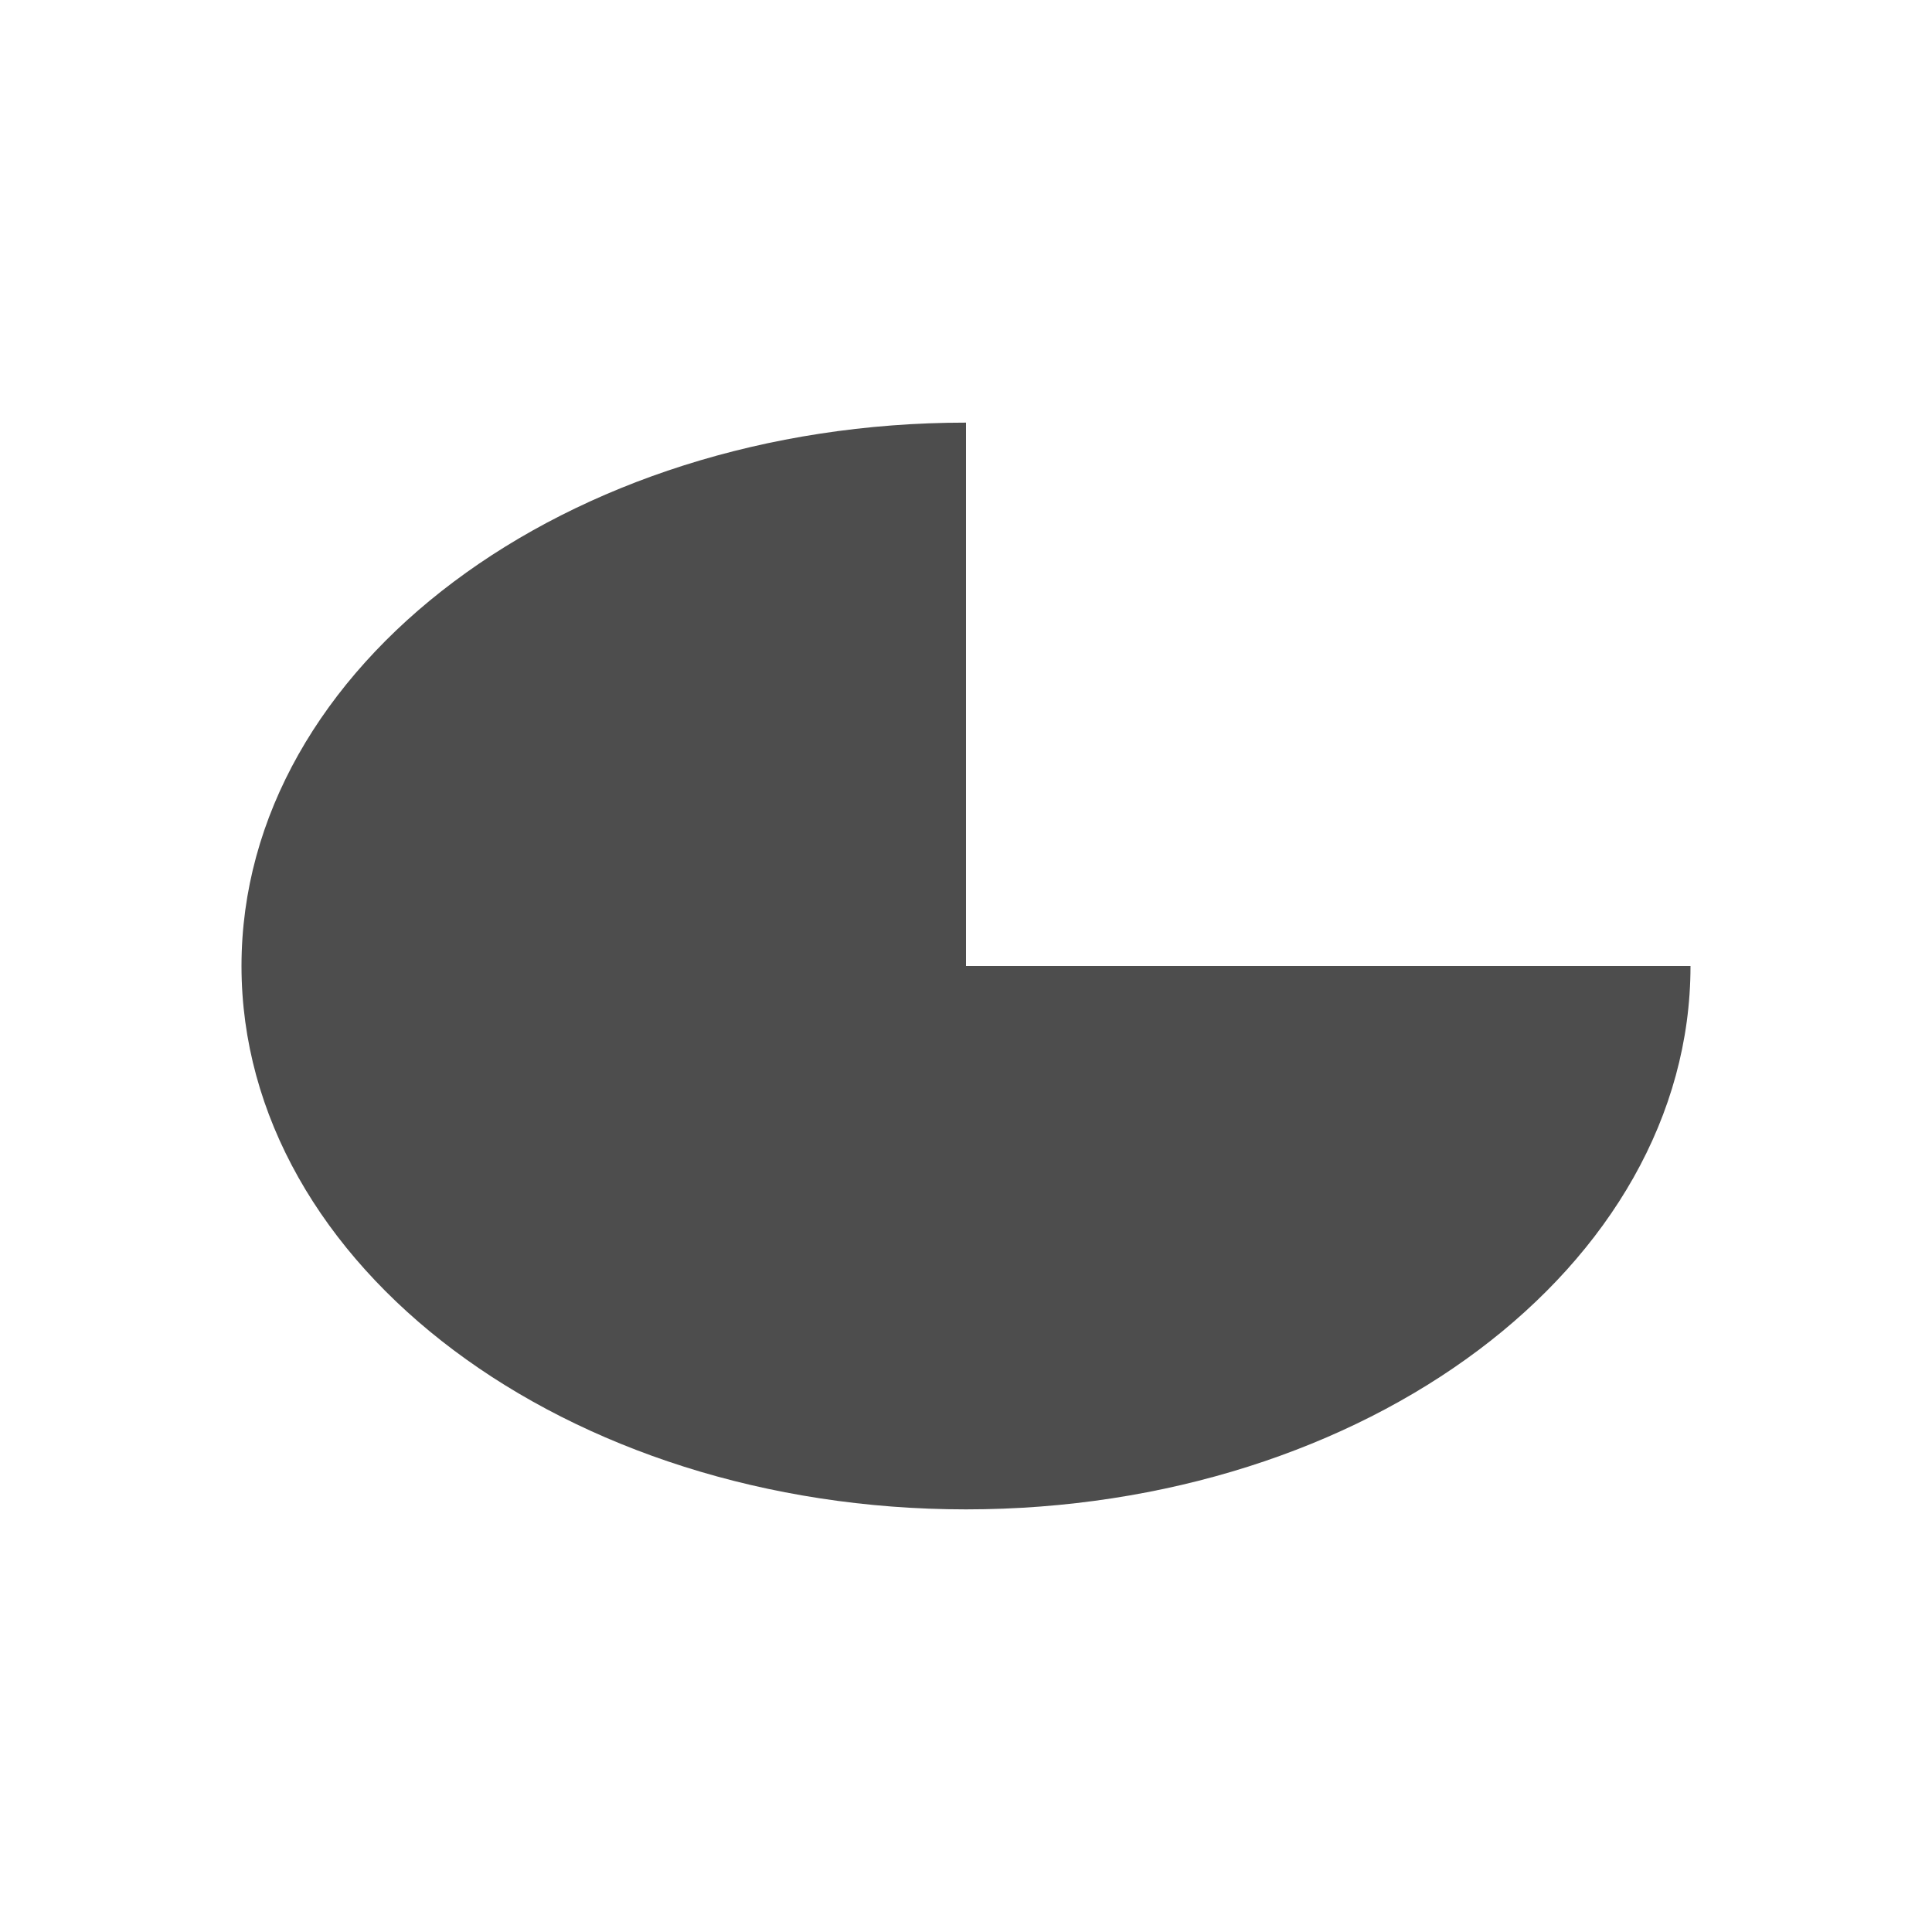 <svg xmlns="http://www.w3.org/2000/svg" viewBox="0 0 32 32">
 <path 
     style="fill:#4d4d4d" 
     d="M 16 7 C 9.373 7 4 11.029 4 16 C 4 20.971 9.373 25 16 25 C 22.627 25 28 20.971 28 16 L 16 16 L 16 7 z "
     />
</svg>
